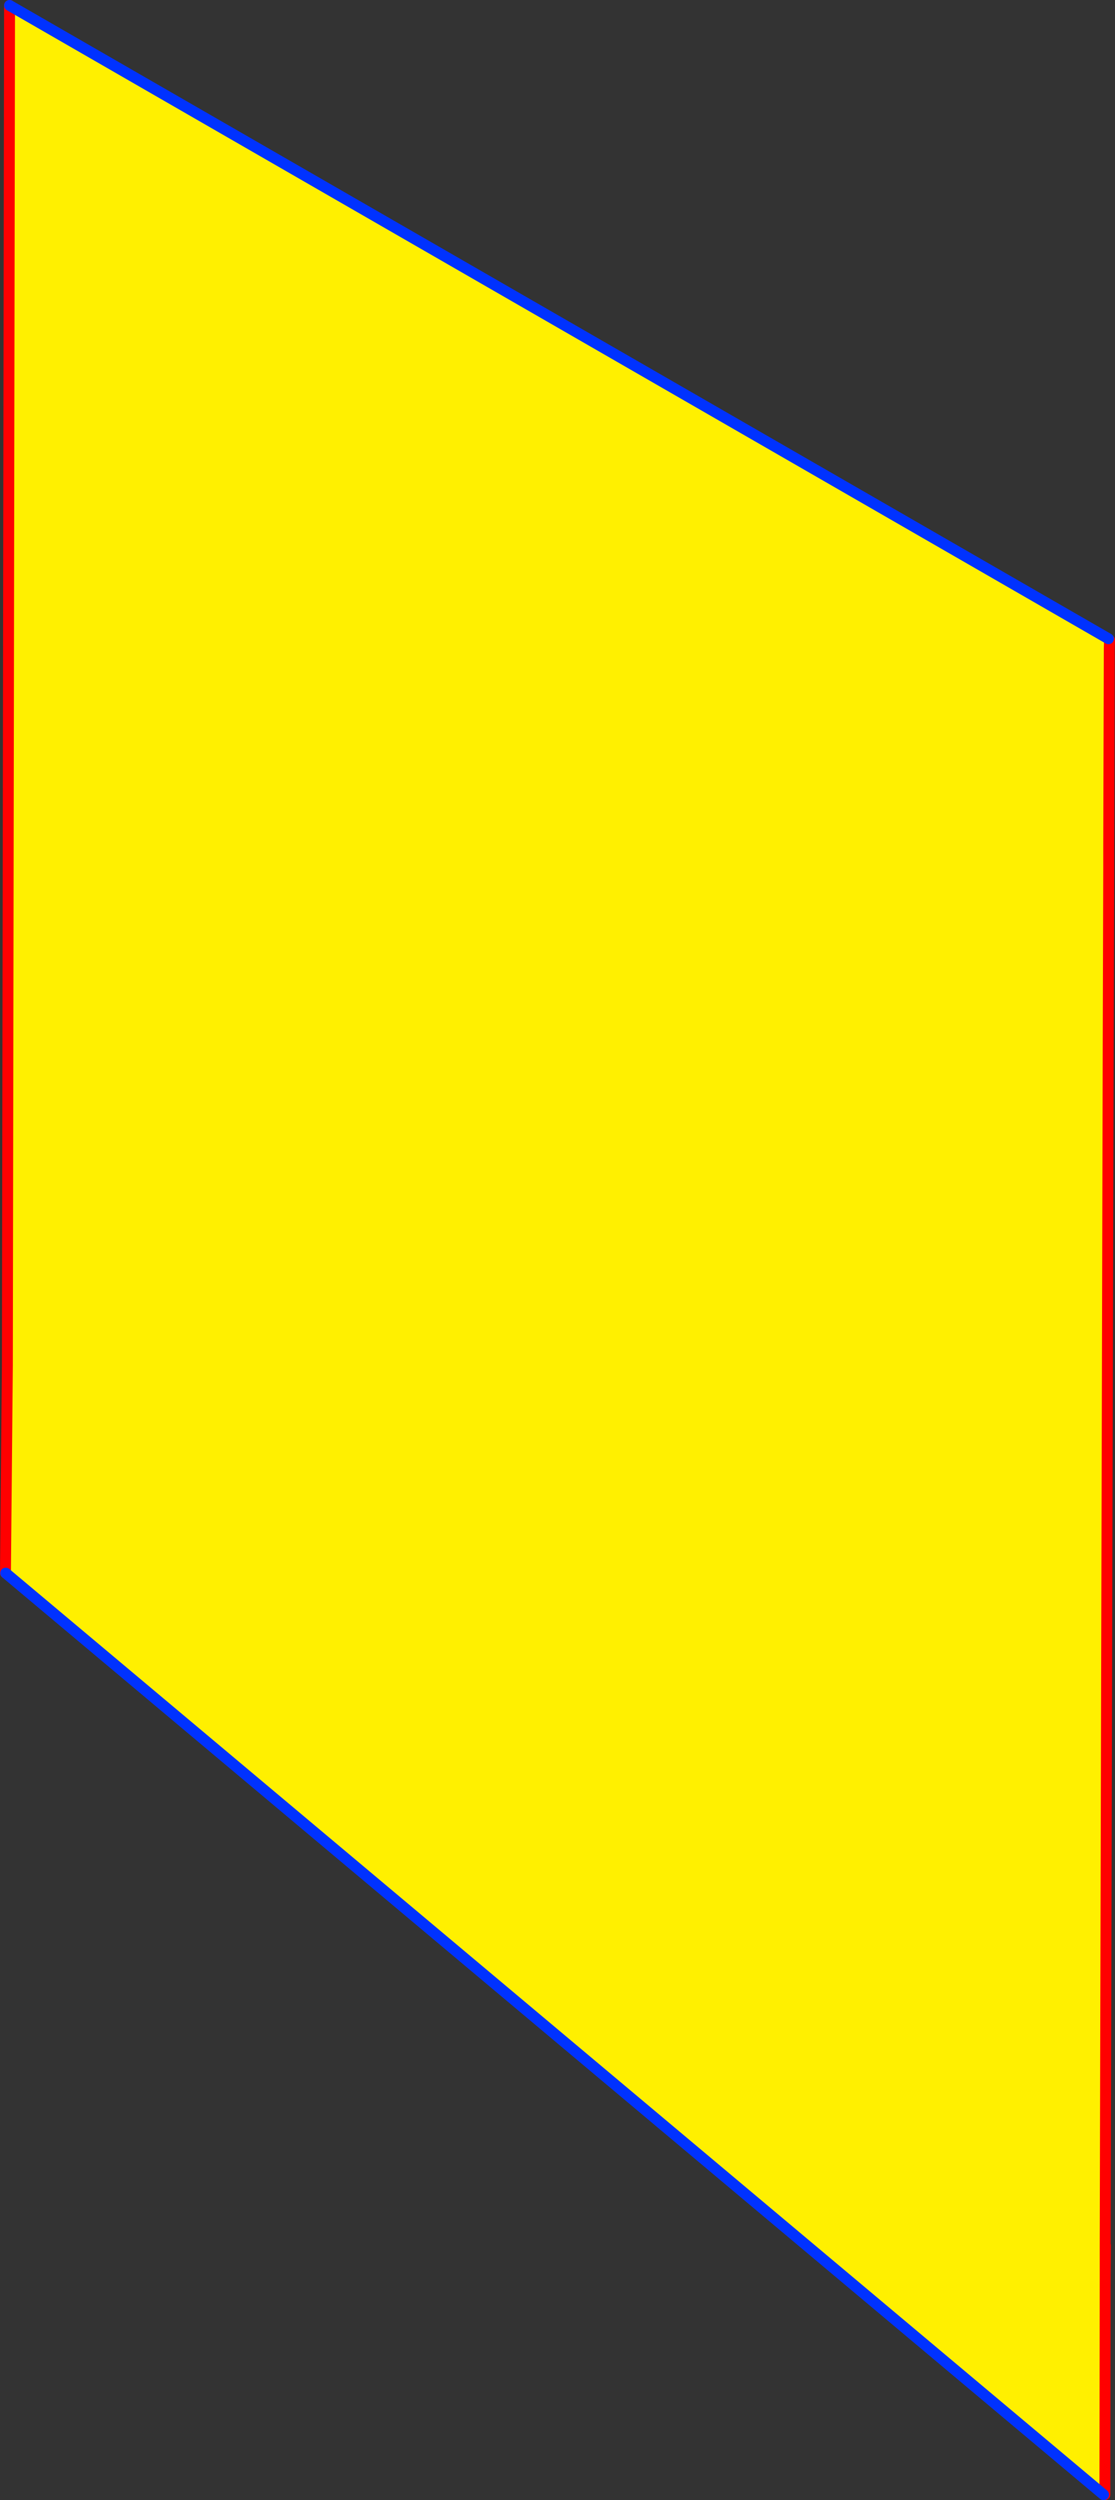 <?xml version="1.0" encoding="UTF-8" standalone="no"?>
<svg xmlns:xlink="http://www.w3.org/1999/xlink" height="457.95px" width="204.25px" xmlns="http://www.w3.org/2000/svg">
  <rect width="100%" height="100%" fill="#333333" stroke="none"/>
  <g transform="matrix(1.0, 0.0, 0.0, 1.0, -262.1, -52.0)">
    <path d="M465.35 169.25 L465.3 170.75 465.2 207.1 465.2 211.15 465.1 244.0 465.05 265.05 464.55 463.3 464.55 468.75 464.5 508.95 464.25 508.95 263.15 340.15 263.1 340.1 263.45 302.1 263.85 53.0 465.15 169.0 465.35 169.25" fill="#fff000" fill-rule="evenodd" stroke="none"/>
    <path d="M465.35 169.25 L465.3 170.75 465.2 207.1 465.2 211.15 465.1 244.0 465.05 265.05 464.55 463.3 464.6 463.3 464.55 468.75 464.5 508.95 M263.15 340.15 L263.1 340.1 263.45 302.1 263.85 53.0 M465.2 207.1 L465.2 211.15 M464.55 463.3 L464.55 468.75" fill="none" stroke="#ff0000" stroke-linecap="round" stroke-linejoin="round" stroke-width="2.0"/>
    <path d="M464.25 508.95 L263.15 340.15 M263.85 53.0 L465.15 169.0" fill="none" stroke="#0032ff" stroke-linecap="round" stroke-linejoin="round" stroke-width="2.0"/>
  </g>
</svg>
